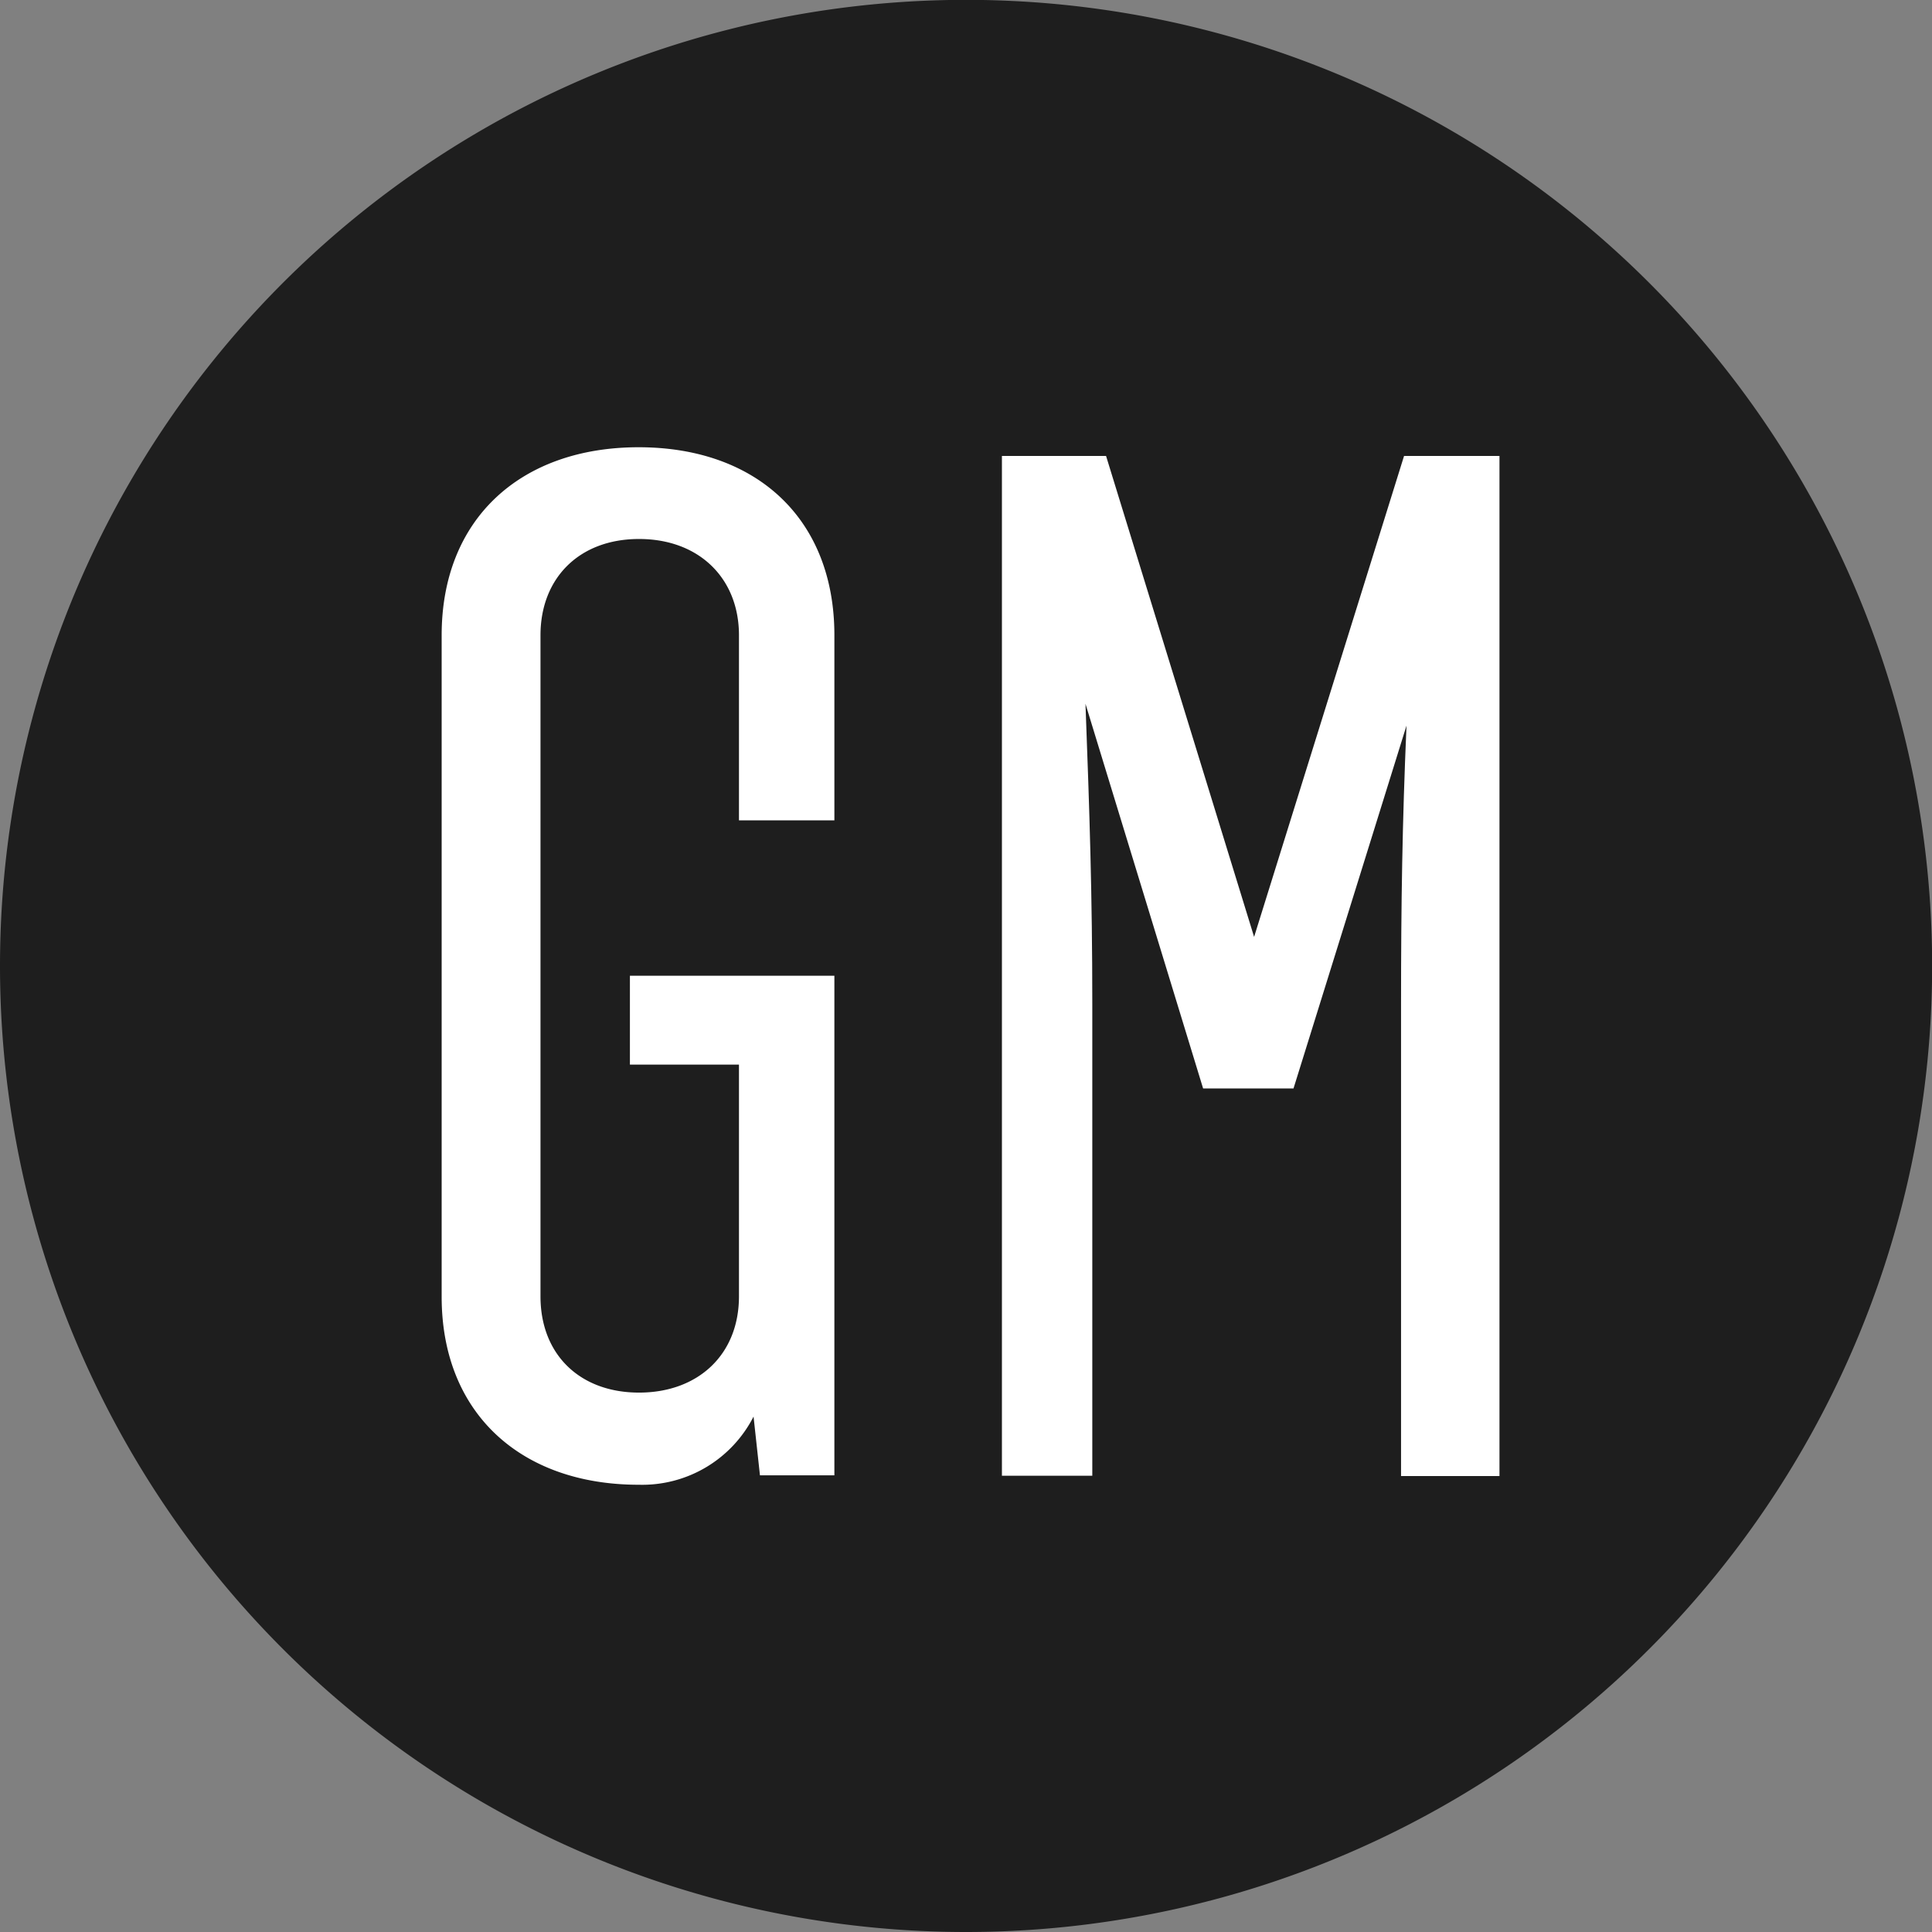<svg xmlns="http://www.w3.org/2000/svg" viewBox="0 0 141.73 141.73"><rect x="0" y="0" width="141.73" height="141.73" fill="#808080" stroke="none"/><defs><style>.cls-1{fill:#1e1e1e;}.cls-2{fill:#fff;}</style></defs><g id="Calque_2" data-name="Calque 2"><g id="gm"><path id="cerclenoir" class="cls-1" d="M70.87,141.73A70.87,70.87,0,1,0,0,70.87a70.87,70.87,0,0,0,70.87,70.86"/><path id="lettrem" class="cls-2" d="M110,33.45v74.83h-7.22V73.65c0-7.38.09-13.26.4-20.42L94.89,79.85H88.26L79.63,51.63c.3,8,.5,14,.5,22v34.63H73.5V33.45h7.64L92,68.73l11-35.28Z"/><path id="lettrel" class="cls-2" d="M61.21,60.18V46.6c0-8.55-5.72-13.79-14.36-13.79S32.4,38.05,32.4,46.6V95.13c0,8.55,5.82,13.79,14.45,13.79a9.17,9.17,0,0,0,8.43-5l.47,4.31h5.46V71.58h-15V78.1h8v17c0,4.28-3,7.06-7.33,7.06s-7.23-2.78-7.23-7.06V46.6c0-4.17,2.82-7.06,7.23-7.06s7.33,2.89,7.33,7.06V60.18Z"/></g></g></svg>